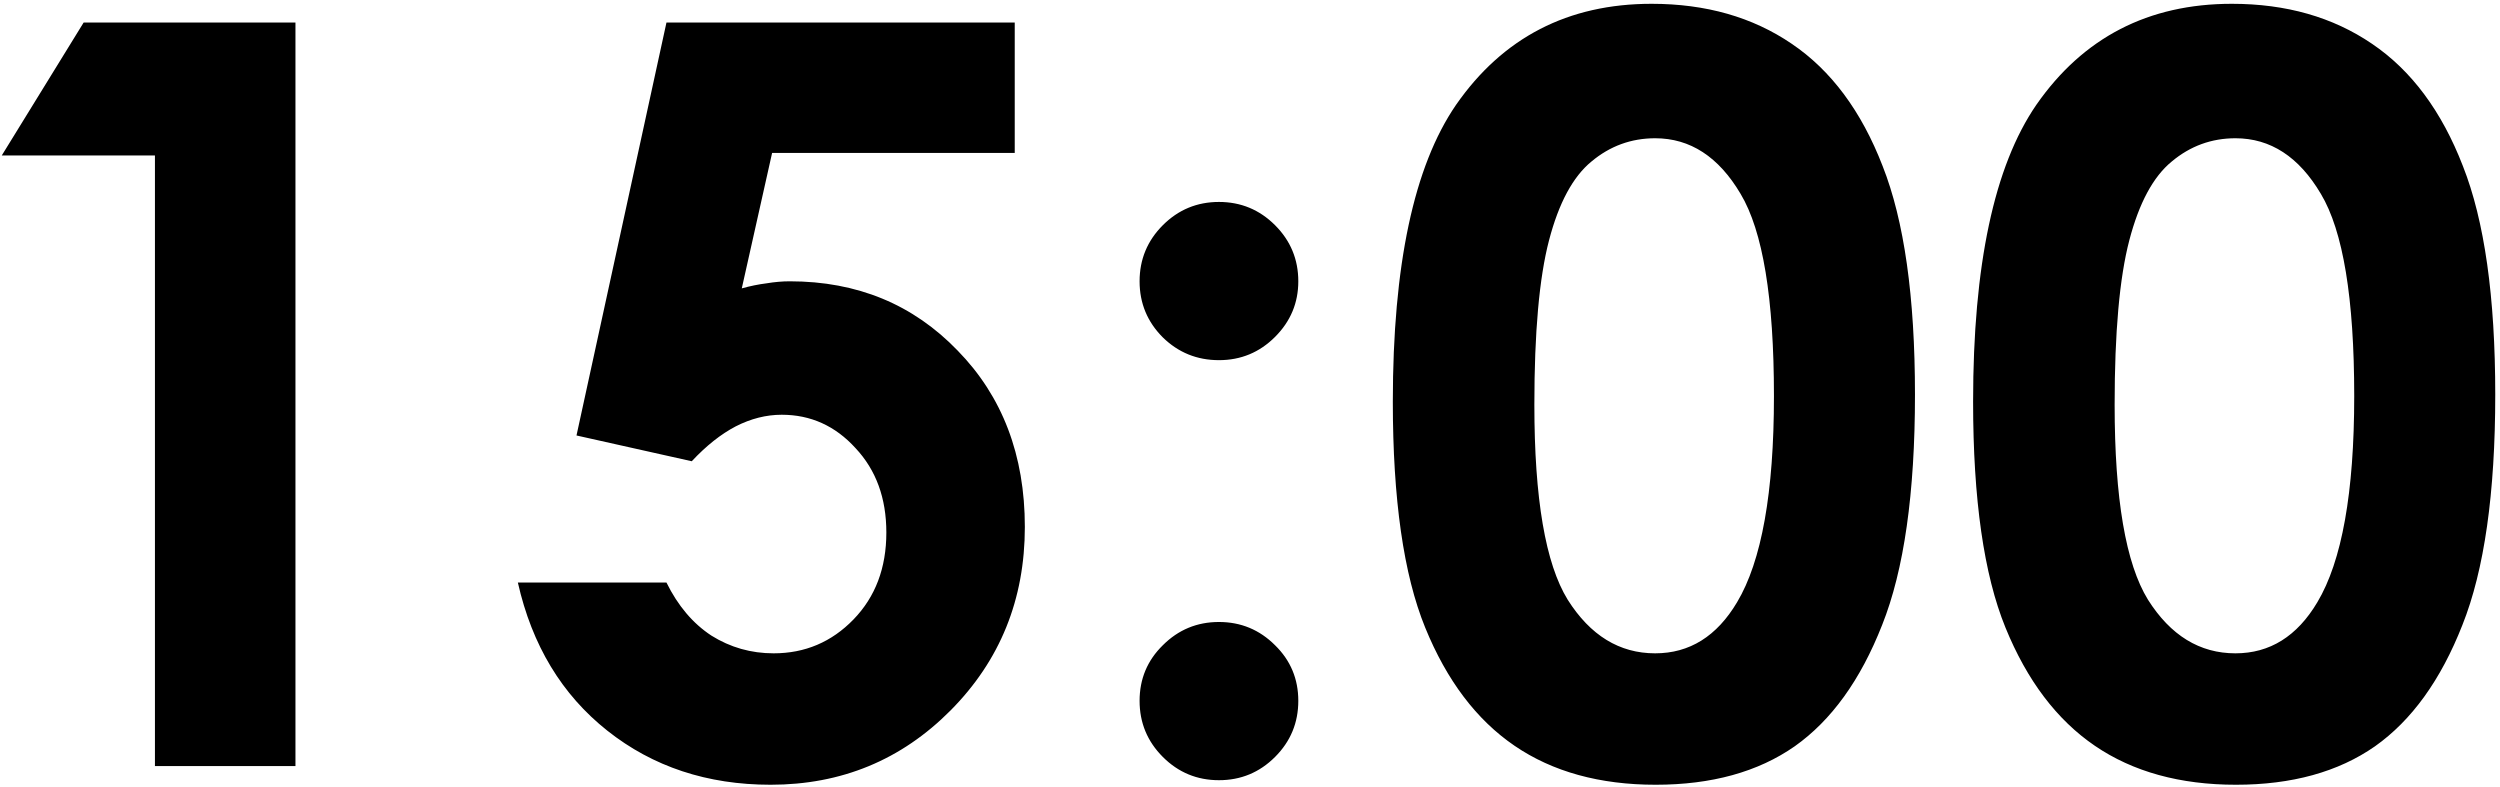 <?xml version="1.0" encoding="UTF-8"?> <svg xmlns="http://www.w3.org/2000/svg" width="483" height="152" viewBox="0 0 483 152" fill="none"><path d="M16.164 4.348H57.082V148H29.934V30.031H0.344L16.164 4.348ZM128.762 4.348H196.047V29.543H149.172L143.312 55.715C144.94 55.259 146.535 54.934 148.098 54.738C149.66 54.478 151.158 54.348 152.59 54.348C165.611 54.348 176.418 58.807 185.012 67.727C193.671 76.581 198 87.941 198 101.809C198 115.806 193.215 127.622 183.645 137.258C174.139 146.828 162.551 151.613 148.879 151.613C136.639 151.613 126.125 148.13 117.336 141.164C108.547 134.198 102.785 124.66 100.051 112.551H128.762C130.975 117.043 133.872 120.461 137.453 122.805C141.099 125.083 145.103 126.223 149.465 126.223C155.52 126.223 160.663 124.042 164.895 119.68C169.126 115.318 171.242 109.719 171.242 102.883C171.242 96.242 169.257 90.806 165.285 86.574C161.379 82.277 156.626 80.129 151.027 80.129C148.033 80.129 145.07 80.878 142.141 82.375C139.276 83.872 136.444 86.118 133.645 89.113L111.379 84.133L128.762 4.348ZM235.5 39.016C239.732 39.016 243.345 40.513 246.34 43.508C249.335 46.503 250.832 50.116 250.832 54.348C250.832 58.514 249.335 62.095 246.34 65.09C243.345 68.085 239.732 69.582 235.5 69.582C231.268 69.582 227.655 68.117 224.66 65.188C221.665 62.193 220.168 58.579 220.168 54.348C220.168 50.116 221.665 46.503 224.66 43.508C227.655 40.513 231.268 39.016 235.5 39.016ZM235.5 120.168C239.732 120.168 243.345 121.665 246.34 124.66C249.335 127.59 250.832 131.171 250.832 135.402C250.832 139.634 249.335 143.247 246.34 146.242C243.345 149.237 239.732 150.734 235.5 150.734C231.268 150.734 227.655 149.237 224.66 146.242C221.665 143.247 220.168 139.634 220.168 135.402C220.168 131.171 221.665 127.59 224.66 124.66C227.655 121.665 231.268 120.168 235.5 120.168ZM319.094 0.734C329.576 0.734 338.592 3.306 346.145 8.449C353.762 13.592 359.621 21.47 363.723 32.082C367.889 42.629 369.973 57.342 369.973 76.223C369.973 95.298 367.857 110.142 363.625 120.754C359.458 131.366 353.827 139.178 346.73 144.191C339.634 149.139 330.682 151.613 319.875 151.613C309.068 151.613 299.986 149.107 292.629 144.094C285.272 139.081 279.51 131.464 275.344 121.242C271.177 111.021 269.094 96.47 269.094 77.59C269.094 51.223 273.163 32.115 281.301 20.266C290.35 7.245 302.948 0.734 319.094 0.734ZM319.777 26.711C315.155 26.711 311.053 28.208 307.473 31.203C303.892 34.133 301.158 39.211 299.27 46.438C297.382 53.664 296.438 64.243 296.438 78.176C296.438 96.34 298.586 108.905 302.883 115.871C307.245 122.772 312.876 126.223 319.777 126.223C326.418 126.223 331.691 122.935 335.598 116.359C340.35 108.417 342.727 95.135 342.727 76.516C342.727 57.635 340.578 44.615 336.281 37.453C332.049 30.292 326.548 26.711 319.777 26.711ZM431.203 0.734C441.685 0.734 450.702 3.306 458.254 8.449C465.871 13.592 471.73 21.47 475.832 32.082C479.999 42.629 482.082 57.342 482.082 76.223C482.082 95.298 479.966 110.142 475.734 120.754C471.568 131.366 465.936 139.178 458.84 144.191C451.743 149.139 442.792 151.613 431.984 151.613C421.177 151.613 412.095 149.107 404.738 144.094C397.382 139.081 391.62 131.464 387.453 121.242C383.286 111.021 381.203 96.47 381.203 77.59C381.203 51.223 385.272 32.115 393.41 20.266C402.46 7.245 415.057 0.734 431.203 0.734ZM431.887 26.711C427.264 26.711 423.163 28.208 419.582 31.203C416.001 34.133 413.267 39.211 411.379 46.438C409.491 53.664 408.547 64.243 408.547 78.176C408.547 96.34 410.695 108.905 414.992 115.871C419.354 122.772 424.986 126.223 431.887 126.223C438.527 126.223 443.801 122.935 447.707 116.359C452.46 108.417 454.836 95.135 454.836 76.516C454.836 57.635 452.688 44.615 448.391 37.453C444.159 30.292 438.658 26.711 431.887 26.711Z" fill="black"></path></svg> 